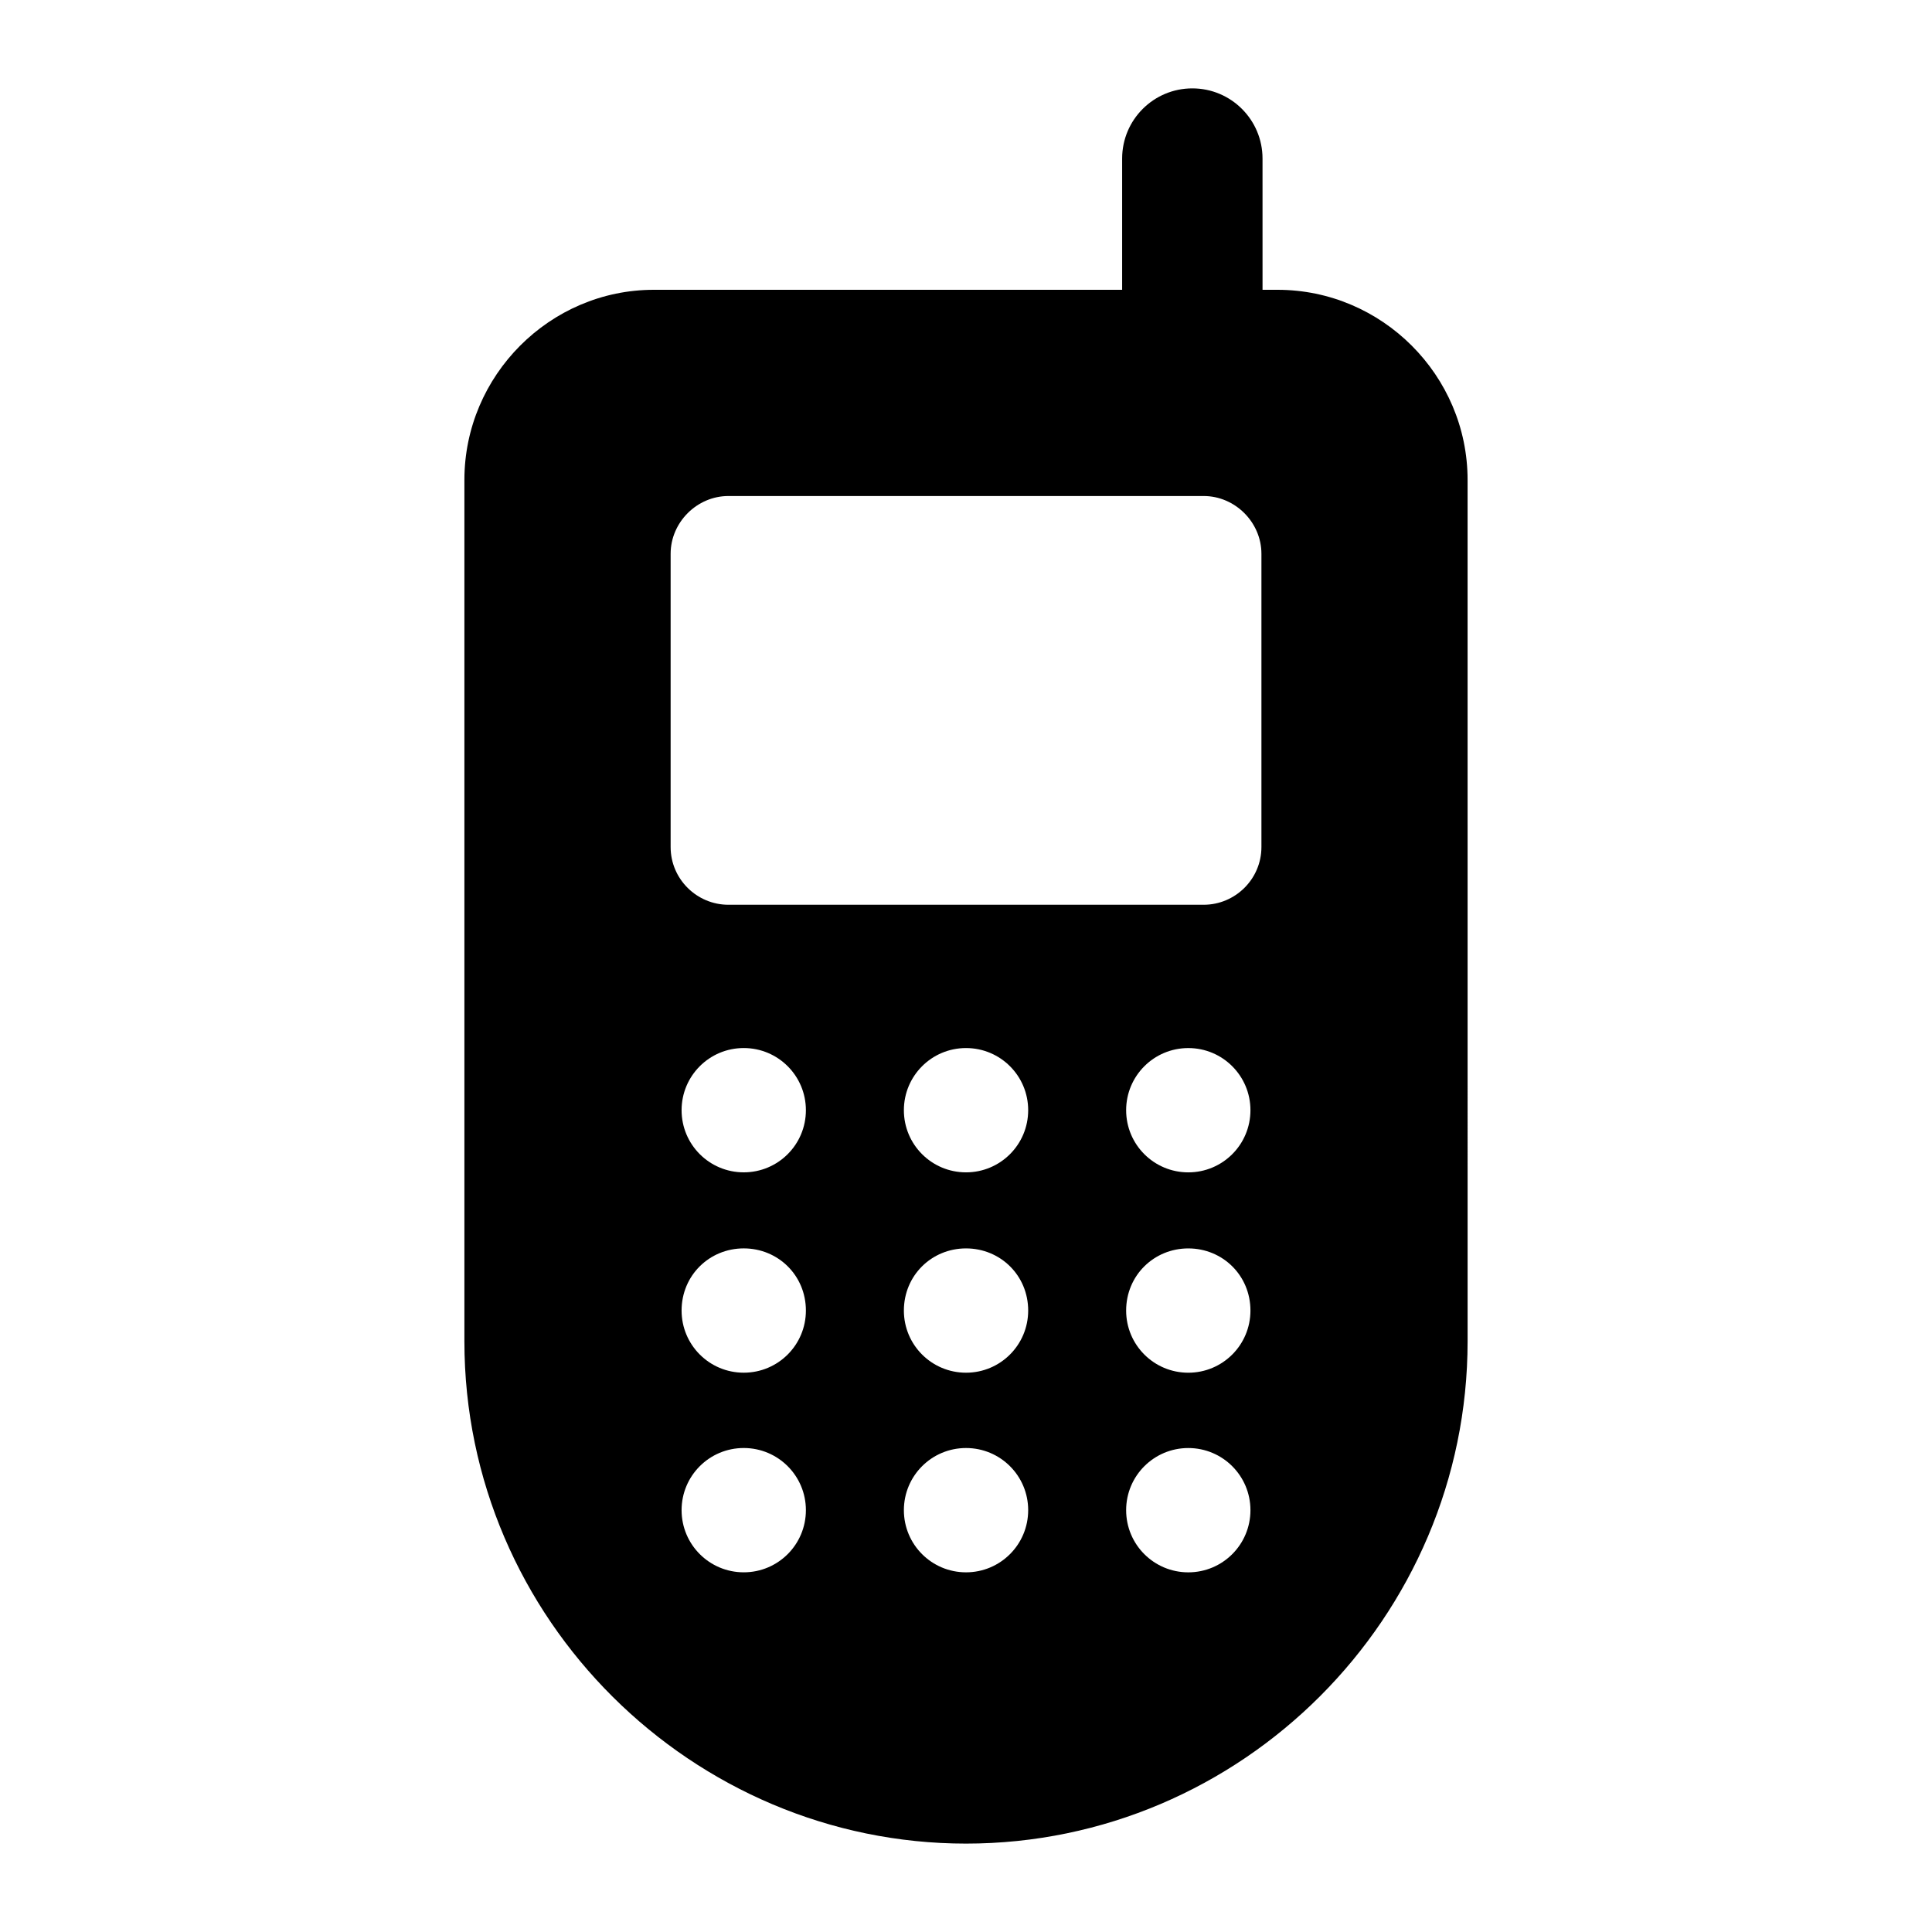 <?xml version="1.0" encoding="UTF-8"?>
<!-- Uploaded to: ICON Repo, www.svgrepo.com, Generator: ICON Repo Mixer Tools -->
<svg fill="#000000" width="800px" height="800px" version="1.1" viewBox="144 144 512 512" xmlns="http://www.w3.org/2000/svg">
 <path d="m482.55 220.8h-3.965l-0.004-34.777c0-10.273-8.32-18.602-18.602-18.602s-18.602 8.328-18.602 18.602v34.777h-124.12c-27.516 0-50.188 22.672-50.188 50.383v228.27c0 73.848 60.598 133.12 132.93 133.12 73.055 0 132.93-59.875 132.93-133.12l-0.004-228.27c0-27.711-22.672-50.383-50.379-50.383zm-141.45 339.88c-9.109 0-16.473-7.363-16.473-16.473 0-9.105 7.363-16.469 16.473-16.469 9.105 0 16.469 7.363 16.469 16.469 0 9.109-7.363 16.473-16.469 16.473zm0-52.902c-9.109 0-16.473-7.363-16.473-16.469 0-9.301 7.363-16.473 16.473-16.473 9.105 0 16.469 7.168 16.469 16.473 0 9.105-7.363 16.469-16.469 16.469zm0-53.094c-9.109 0-16.473-7.363-16.473-16.469 0-9.109 7.363-16.473 16.473-16.473 9.105 0 16.469 7.363 16.469 16.473 0 9.105-7.363 16.469-16.469 16.469zm58.906 106c-9.105 0-16.469-7.363-16.469-16.473 0-9.105 7.363-16.469 16.469-16.469 9.109 0 16.473 7.363 16.473 16.469-0.004 9.109-7.367 16.473-16.473 16.473zm0-52.902c-9.105 0-16.469-7.363-16.469-16.469 0-9.301 7.363-16.473 16.469-16.473 9.109 0 16.473 7.168 16.473 16.473-0.004 9.105-7.367 16.469-16.473 16.469zm0-53.094c-9.105 0-16.469-7.363-16.469-16.469 0-9.109 7.363-16.473 16.469-16.473 9.109 0 16.473 7.363 16.473 16.473-0.004 9.105-7.367 16.469-16.473 16.469zm58.906 106c-9.109 0-16.473-7.363-16.473-16.473 0-9.105 7.363-16.469 16.473-16.469 9.105 0 16.469 7.363 16.469 16.469 0 9.109-7.363 16.473-16.469 16.473zm0-52.902c-9.109 0-16.473-7.363-16.473-16.469 0-9.301 7.363-16.473 16.473-16.473 9.105 0 16.469 7.168 16.469 16.473 0 9.105-7.363 16.469-16.469 16.469zm0-53.094c-9.109 0-16.473-7.363-16.473-16.469 0-9.109 7.363-16.473 16.473-16.473 9.105 0 16.469 7.363 16.469 16.473 0 9.105-7.363 16.469-16.469 16.469zm19.379-86.227c0 8.527-6.977 15.309-15.309 15.309h-125.95c-8.332 0-15.309-6.781-15.309-15.309v-77.703c0-8.332 6.977-15.309 15.309-15.309h125.95c8.332 0 15.309 6.977 15.309 15.309z"/>
</svg>
